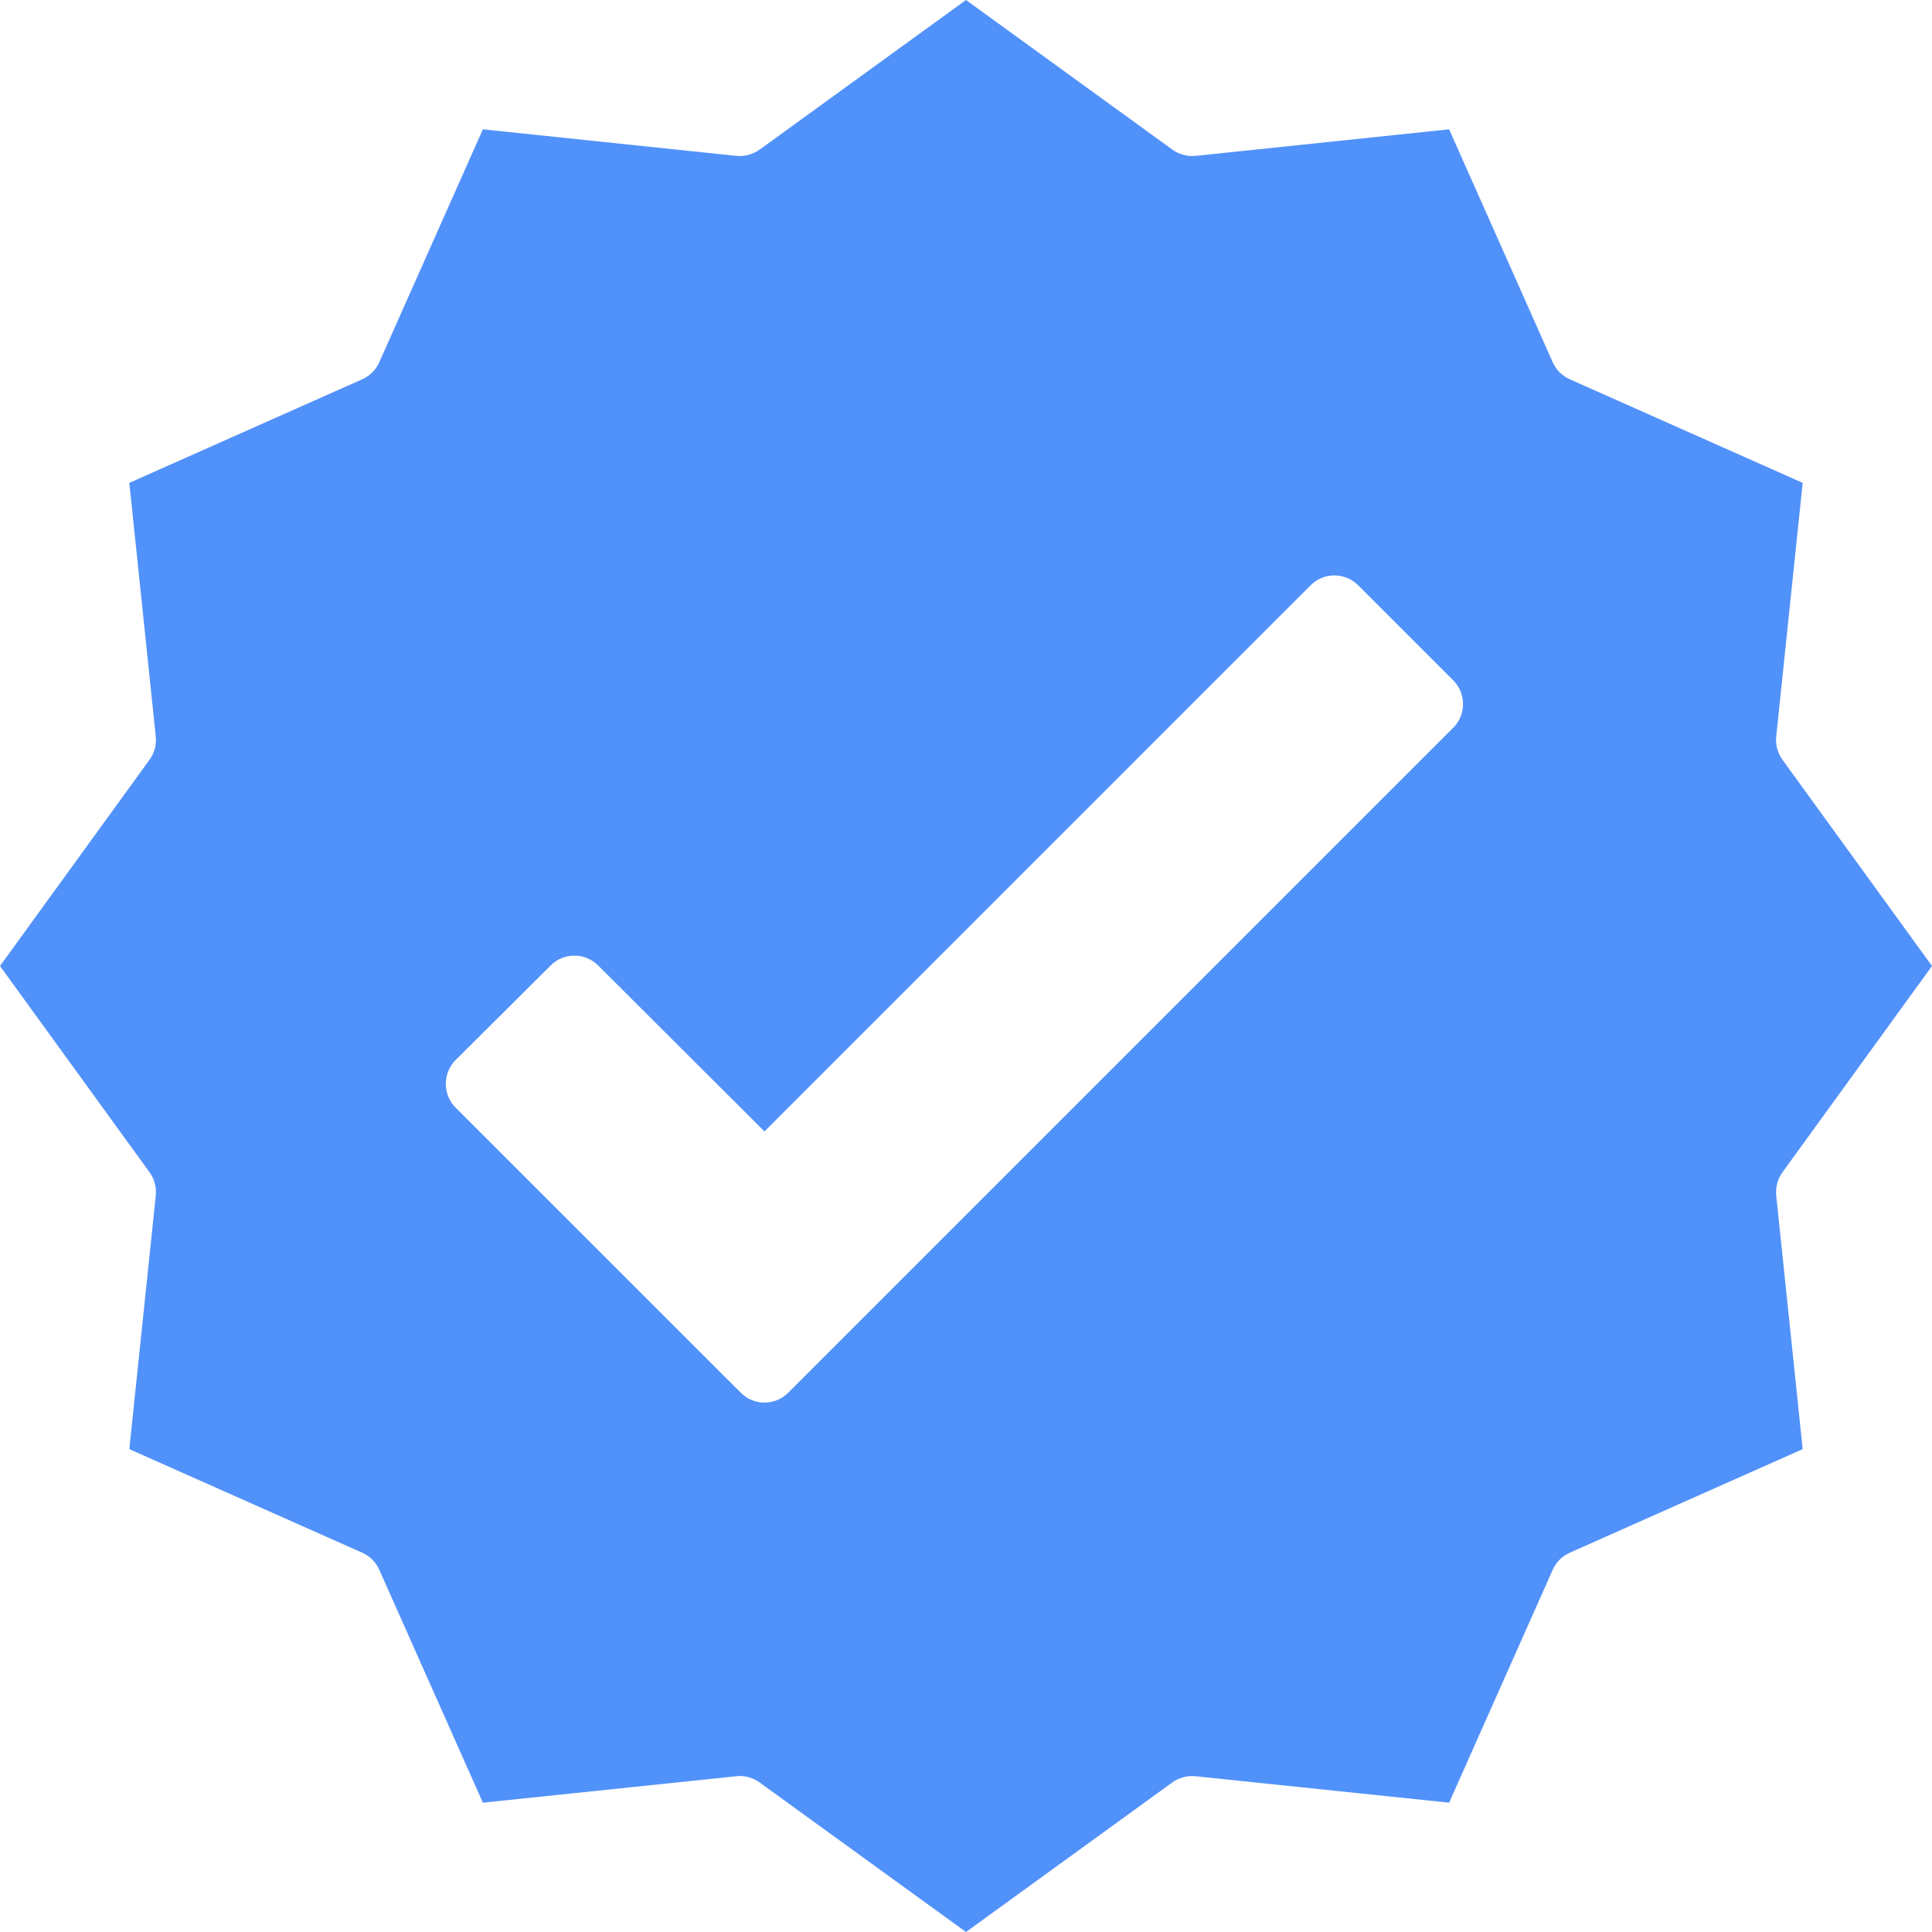 <?xml version="1.0" encoding="UTF-8"?>
<svg width="16px" height="16px" viewBox="0 0 16 16" version="1.1" xmlns="http://www.w3.org/2000/svg" xmlns:xlink="http://www.w3.org/1999/xlink">
    <g id="Page-1" stroke="none" stroke-width="1" fill="none" fill-rule="evenodd">
        <g id="15_partner" transform="translate(-286, -489)" fill="#5191FA" fill-rule="nonzero">
            <g id="info" transform="translate(135, 400)">
                <g id="Group-3" transform="translate(150, 53)">
                    <g id="ico_vefified_1" transform="translate(1, 36)">
                        <path d="M14.71,6.099 L14.929,3.999 L13,3.141 C12.937,3.113 12.887,3.063 12.859,3 L12.001,1.071 L9.901,1.291 C9.833,1.297 9.765,1.279 9.709,1.239 L8,0 L6.291,1.239 C6.235,1.279 6.167,1.297 6.099,1.291 L3.999,1.071 L3.141,3 C3.113,3.063 3.063,3.113 3,3.141 L1.071,3.999 L1.29,6.099 C1.297,6.167 1.279,6.235 1.239,6.291 L0,8 L1.239,9.709 C1.279,9.765 1.297,9.833 1.29,9.902 L1.071,12.001 L3,12.859 C3.063,12.887 3.113,12.937 3.141,13 L3.999,14.929 L6.099,14.71 C6.108,14.71 6.118,14.708 6.127,14.708 C6.185,14.708 6.242,14.727 6.29,14.761 L8,16 L9.709,14.761 C9.765,14.721 9.833,14.703 9.901,14.71 L12.001,14.929 L12.859,13 C12.887,12.937 12.937,12.887 13,12.859 L14.929,12.001 L14.71,9.902 C14.703,9.833 14.721,9.765 14.761,9.709 L16,8 L14.761,6.291 C14.721,6.235 14.703,6.167 14.71,6.099 L14.71,6.099 Z M12.035,6.027 L6.528,11.534 C6.419,11.643 6.243,11.643 6.135,11.534 L3.773,9.173 C3.721,9.121 3.692,9.05 3.692,8.976 C3.692,8.902 3.721,8.831 3.773,8.779 L4.561,7.995 C4.669,7.887 4.845,7.887 4.953,7.995 L6.331,9.37 L10.854,4.847 C10.963,4.738 11.139,4.738 11.248,4.847 L12.035,5.634 C12.143,5.743 12.143,5.919 12.035,6.027 Z" id="Shape"></path>
                    </g>
                </g>
            </g>
        </g>
    </g>
</svg>